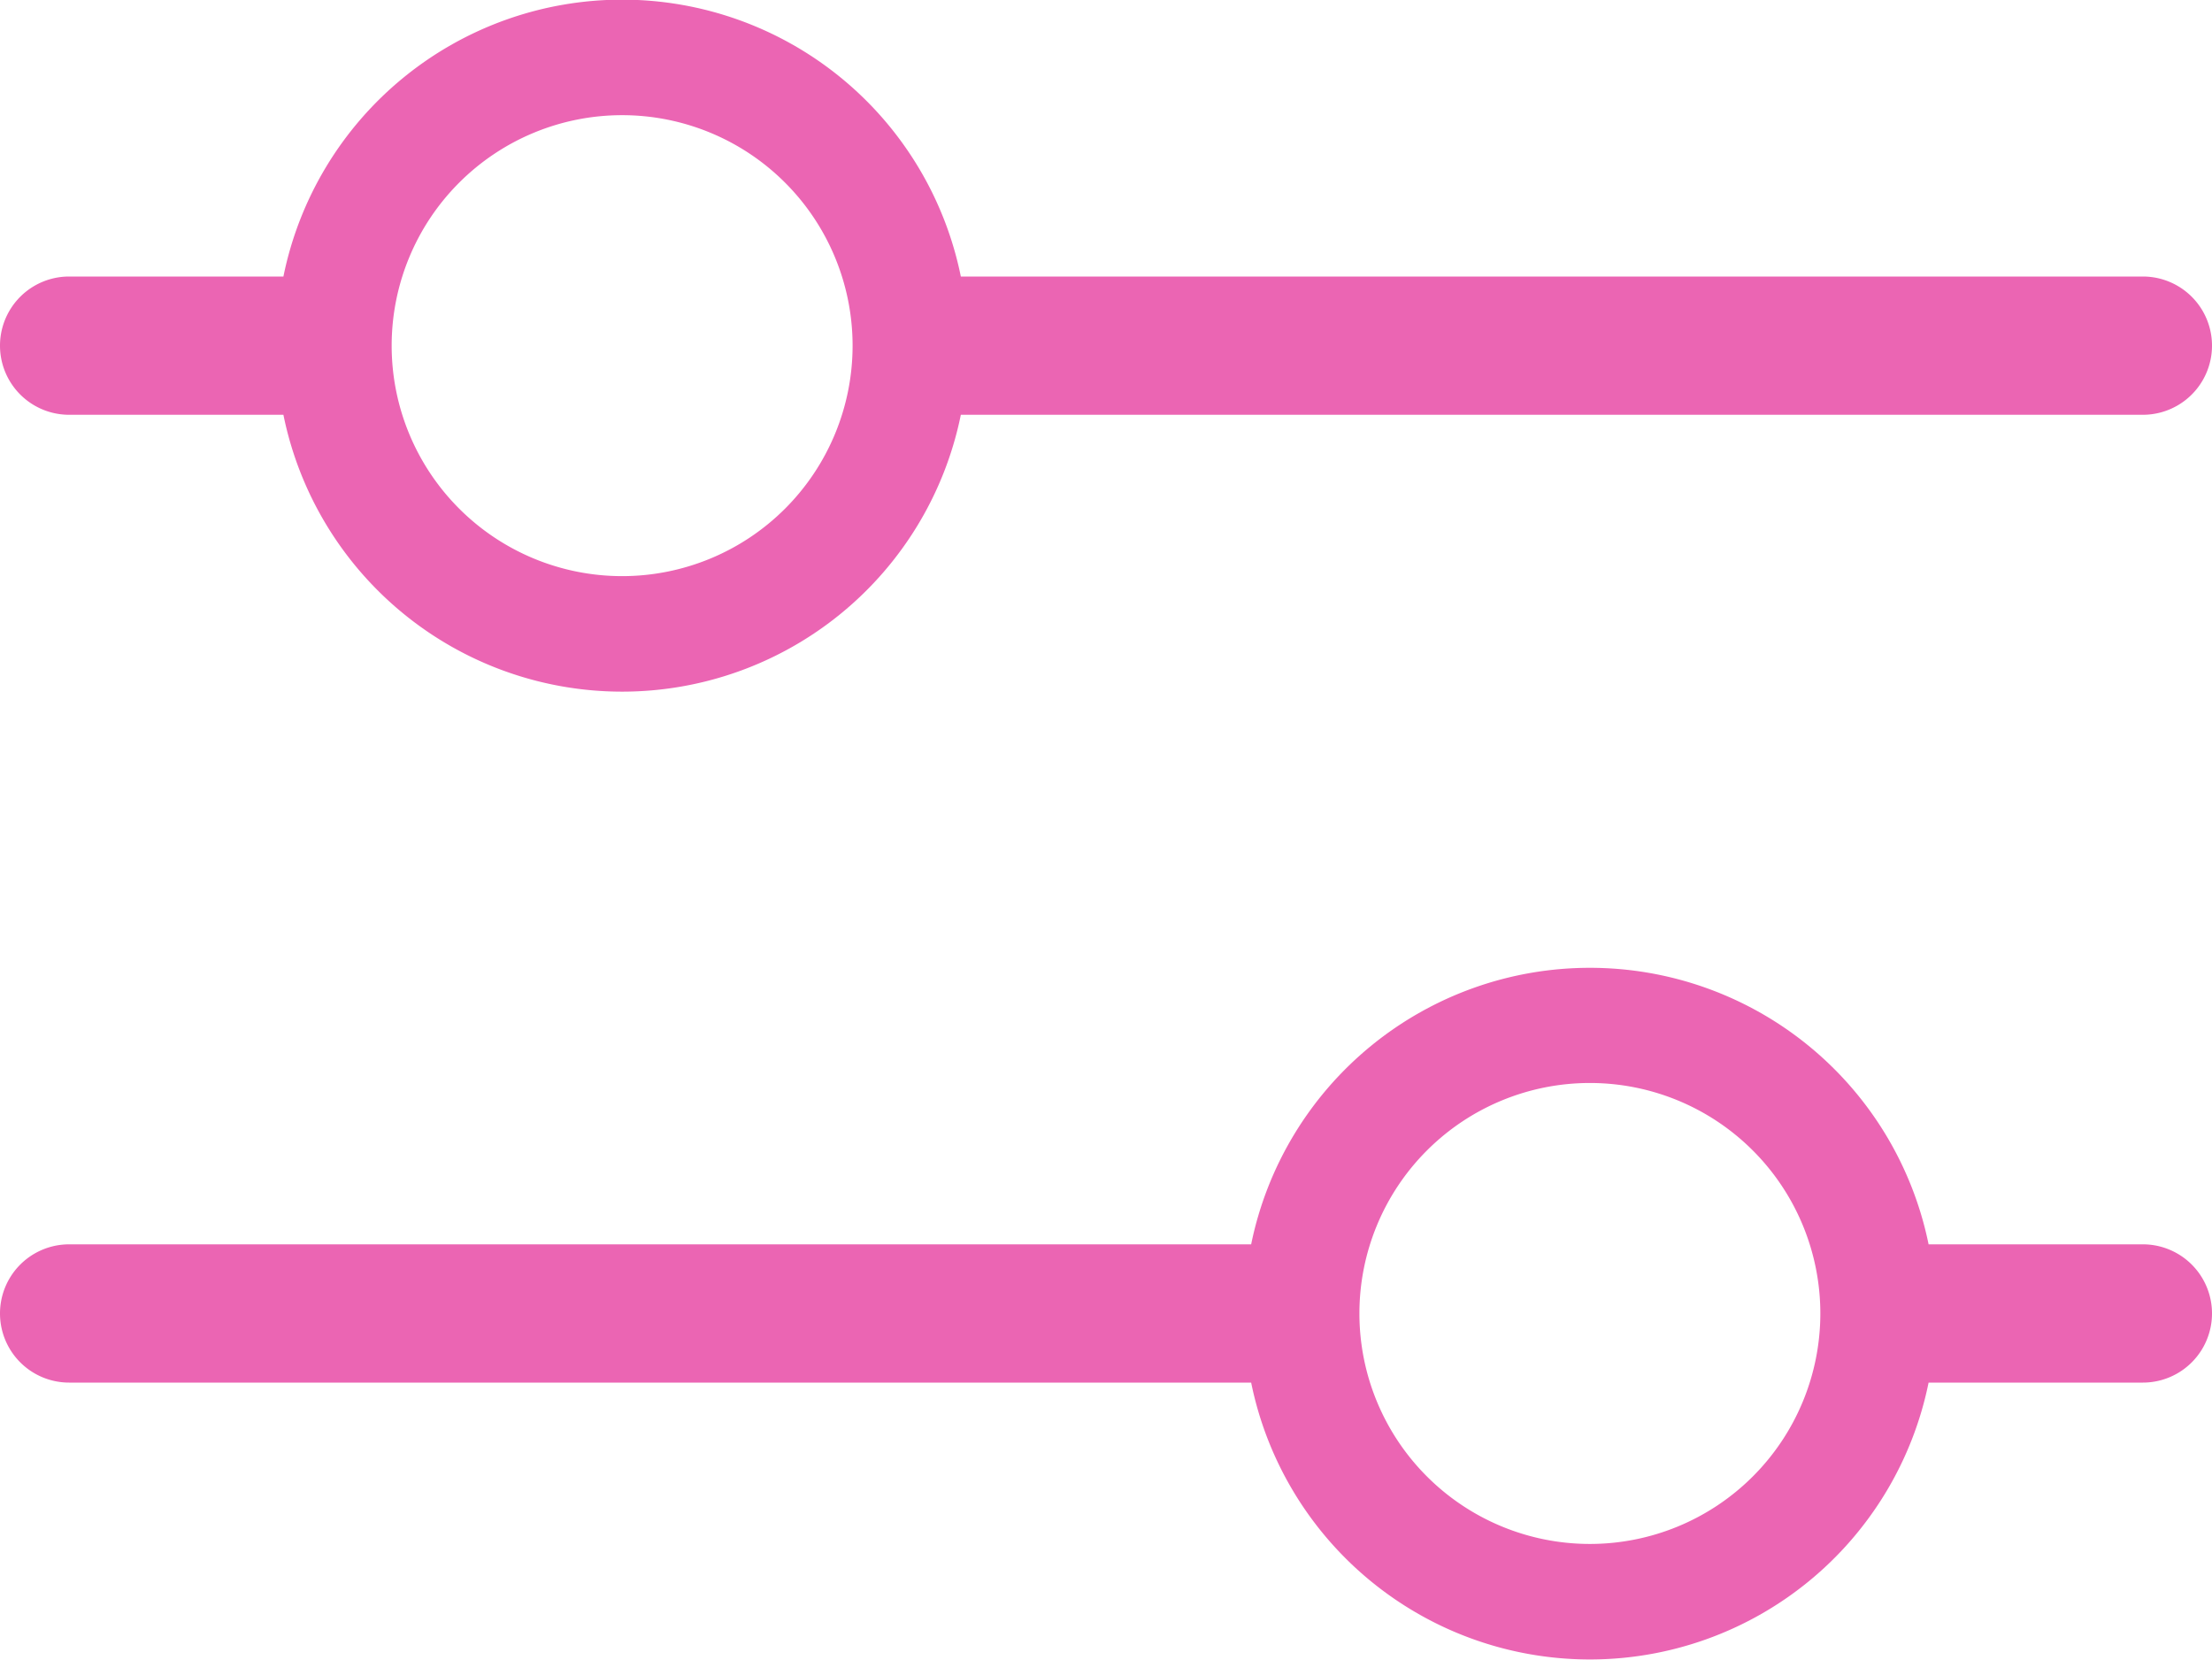 <svg xmlns="http://www.w3.org/2000/svg" width="16" height="12.006" viewBox="0 0 16 12.006">
  <path id="icon__filter_sp" d="M2.833,2.5a1.667,1.667,0,1,1,3.334,0v0a1.667,1.667,0,1,1-3.334,0ZM2.05,3H.5a.5.5,0,0,1,0-1H2.05a2.5,2.5,0,0,1,4.9,0H15.5a.5.5,0,0,1,0,1H6.95a2.5,2.5,0,0,1-4.9,0M13.167,9.5a1.667,1.667,0,1,0-3.334,0v0a1.667,1.667,0,0,0,3.334,0M11.5,7a2.5,2.5,0,0,1,2.45,2H15.5a.5.5,0,1,1,0,1H13.95a2.5,2.5,0,0,1-4.9,0H.5a.5.5,0,1,1,0-1H9.05A2.5,2.5,0,0,1,11.5,7" fill="#eb65b3" fill-rule="evenodd"/>
</svg>
